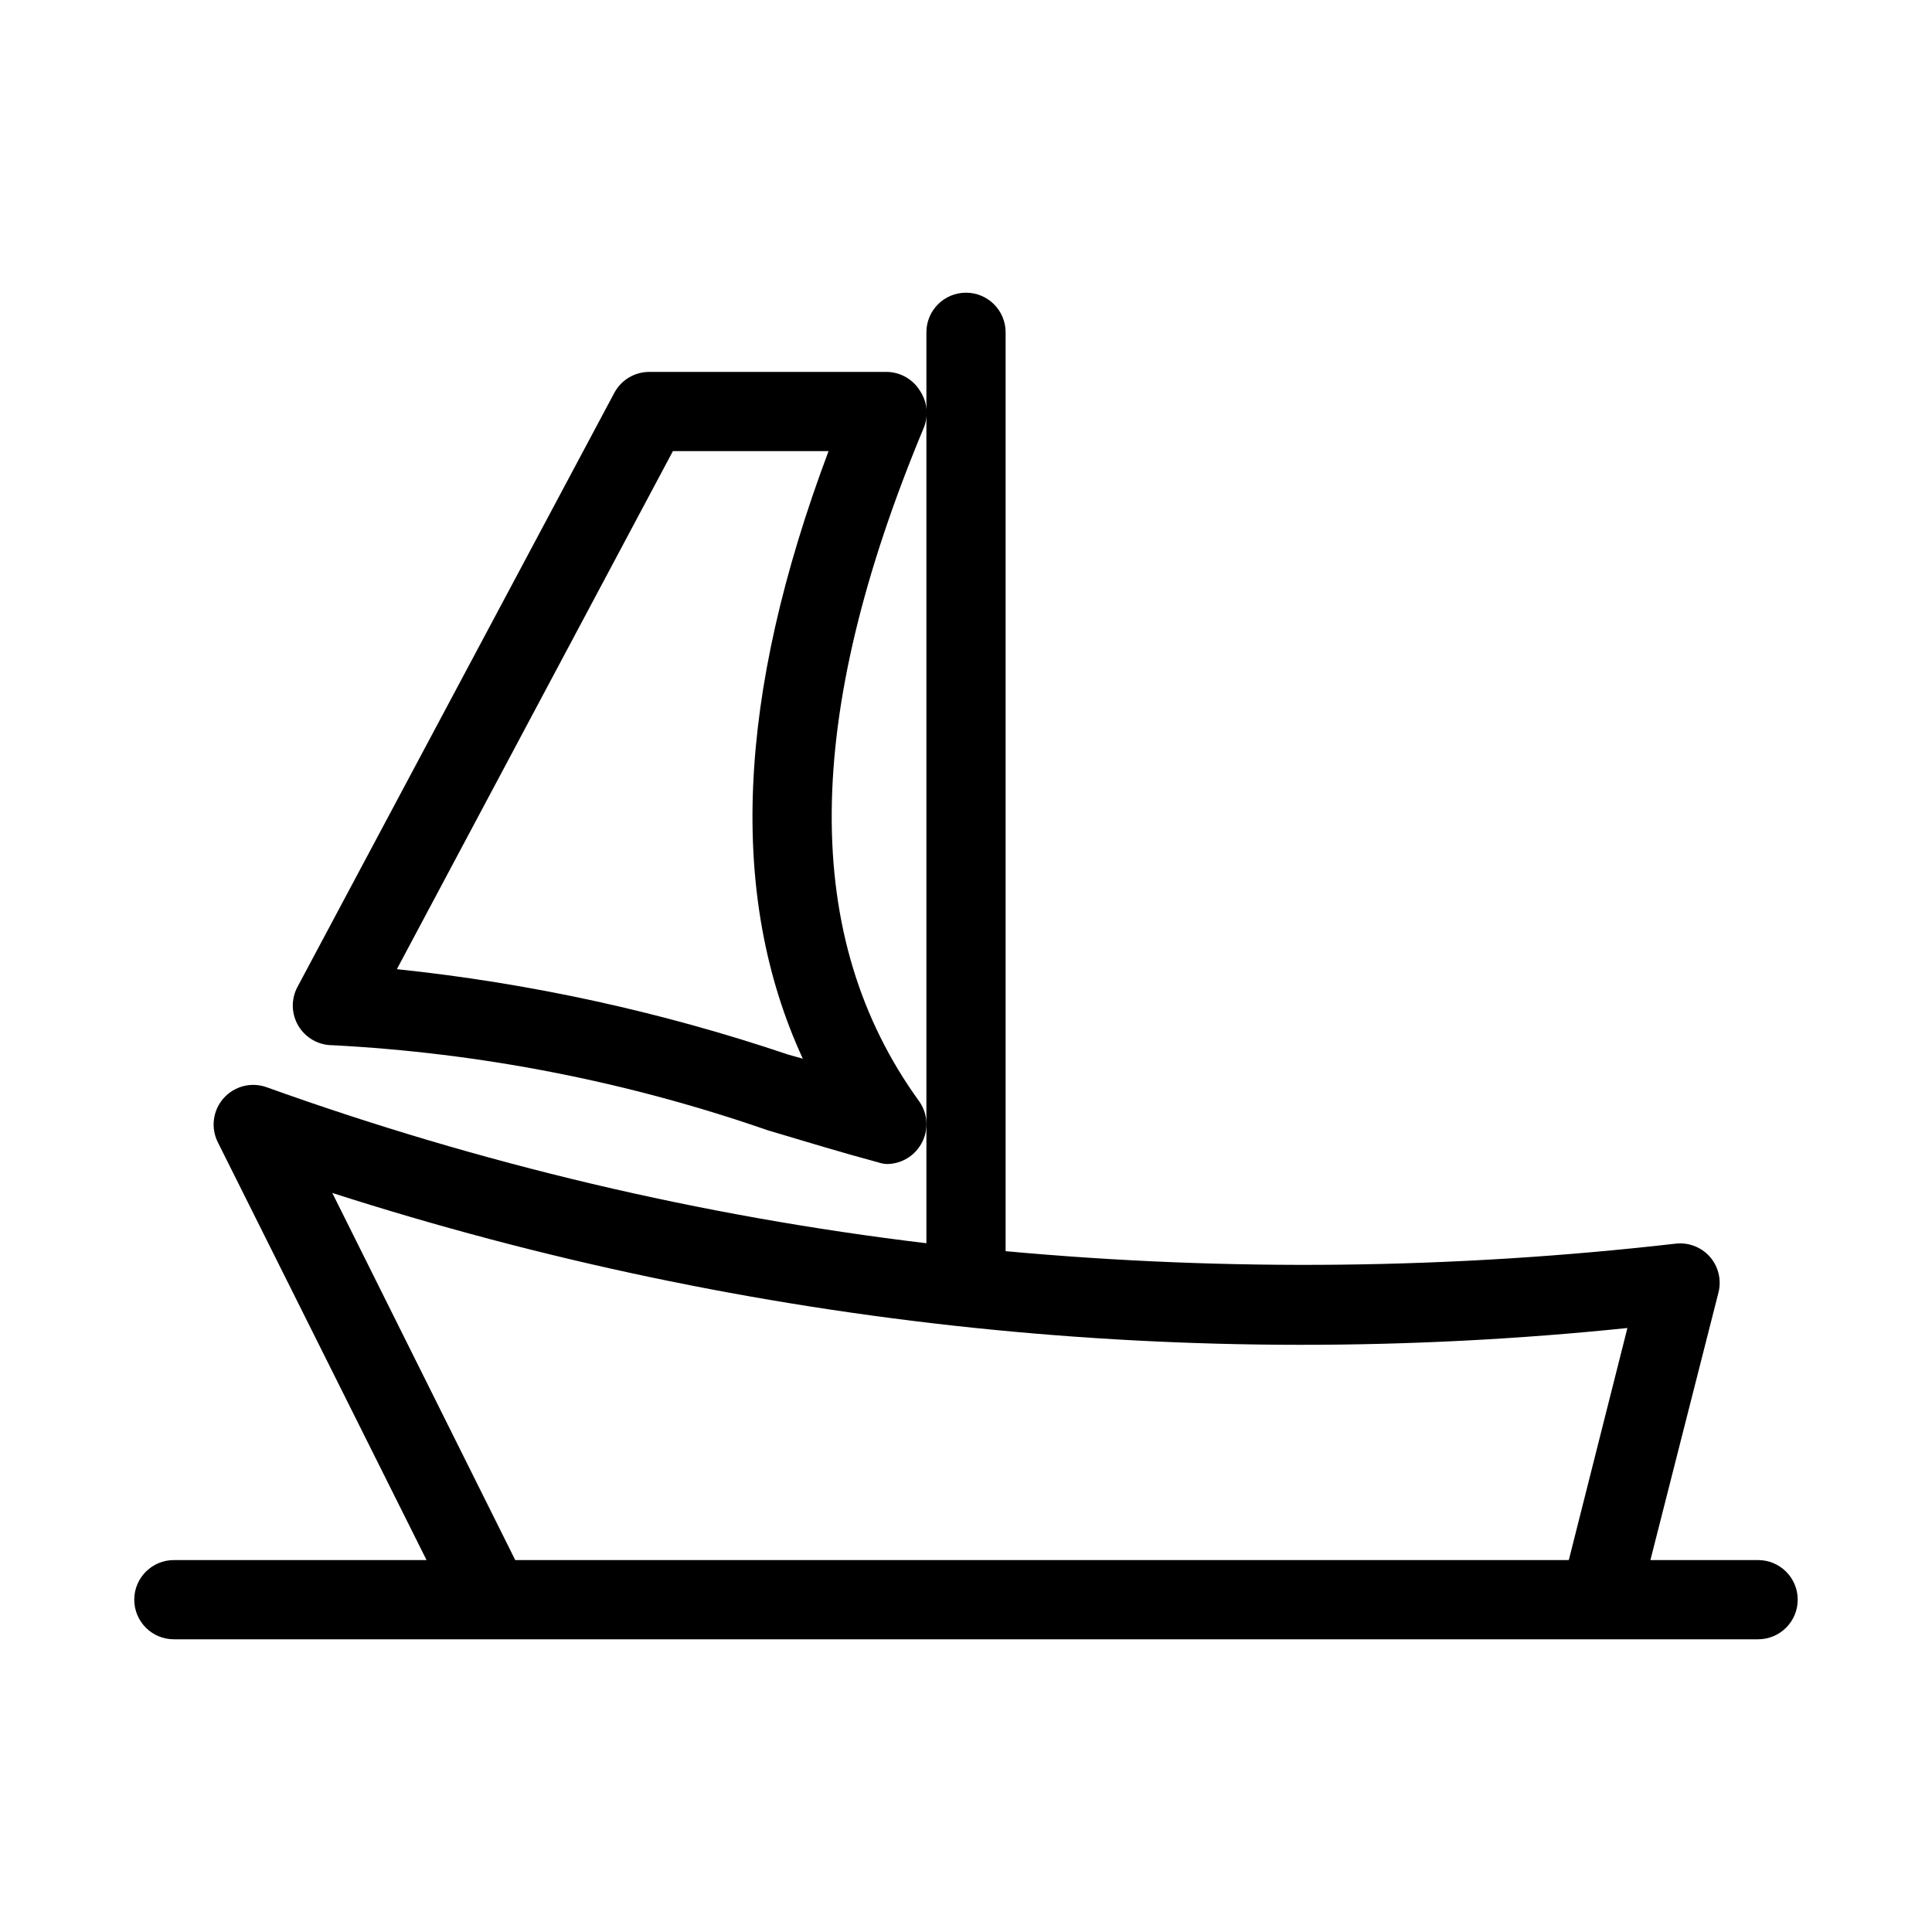 <?xml version="1.0" encoding="UTF-8"?>
<!-- Uploaded to: SVG Repo, www.svgrepo.com, Generator: SVG Repo Mixer Tools -->
<svg fill="#000000" width="800px" height="800px" version="1.1" viewBox="144 144 512 512" xmlns="http://www.w3.org/2000/svg">
 <g>
  <path d="m609.92 557.44h-28.547l18.051-70.953c0.824-3.336-0.039-6.863-2.309-9.445-2.266-2.555-5.633-3.848-9.027-3.465-58.973 6.762-118.48 7.43-177.59 1.996v-243.51c0-5.797-4.699-10.496-10.496-10.496s-10.496 4.699-10.496 10.496v241.41c-59.66-7.164-118.32-21.035-174.87-41.355-4.035-1.441-8.543-0.281-11.387 2.93-2.84 3.211-3.441 7.828-1.523 11.66l55.316 110.73h-66.965c-5.797 0-10.496 4.699-10.496 10.496s4.699 10.496 10.496 10.496h419.84c5.797 0 10.496-4.699 10.496-10.496s-4.699-10.496-10.496-10.496zm-377.86-97.297c110.7 35.562 227.57 47.754 343.22 35.793l-15.531 61.504h-279.2z"/>
  <path d="m232.06 420.99c39.355 2.035 78.227 9.633 115.46 22.566 9.867 2.938 19.523 5.879 29.285 8.5h-0.004c0.711 0.246 1.453 0.387 2.207 0.422 3.434-0.008 6.648-1.691 8.605-4.516 2.543-3.621 2.543-8.449 0-12.07-31.488-43.453-30.754-101.92 1.156-178.43 1.355-3.238 1-6.941-0.945-9.863-1.879-3.086-5.207-4.988-8.816-5.039h-62.977c-3.871 0.008-7.418 2.148-9.238 5.562l-83.969 157.44c-1.73 3.246-1.629 7.164 0.262 10.324 1.891 3.156 5.297 5.094 8.977 5.106zm90.266-157.44h41.25c-24.352 64.867-26.66 117.98-6.824 161.01l-3.777-1.051c-33.656-11.371-68.473-18.977-103.8-22.668z"/>
 </g>
</svg>